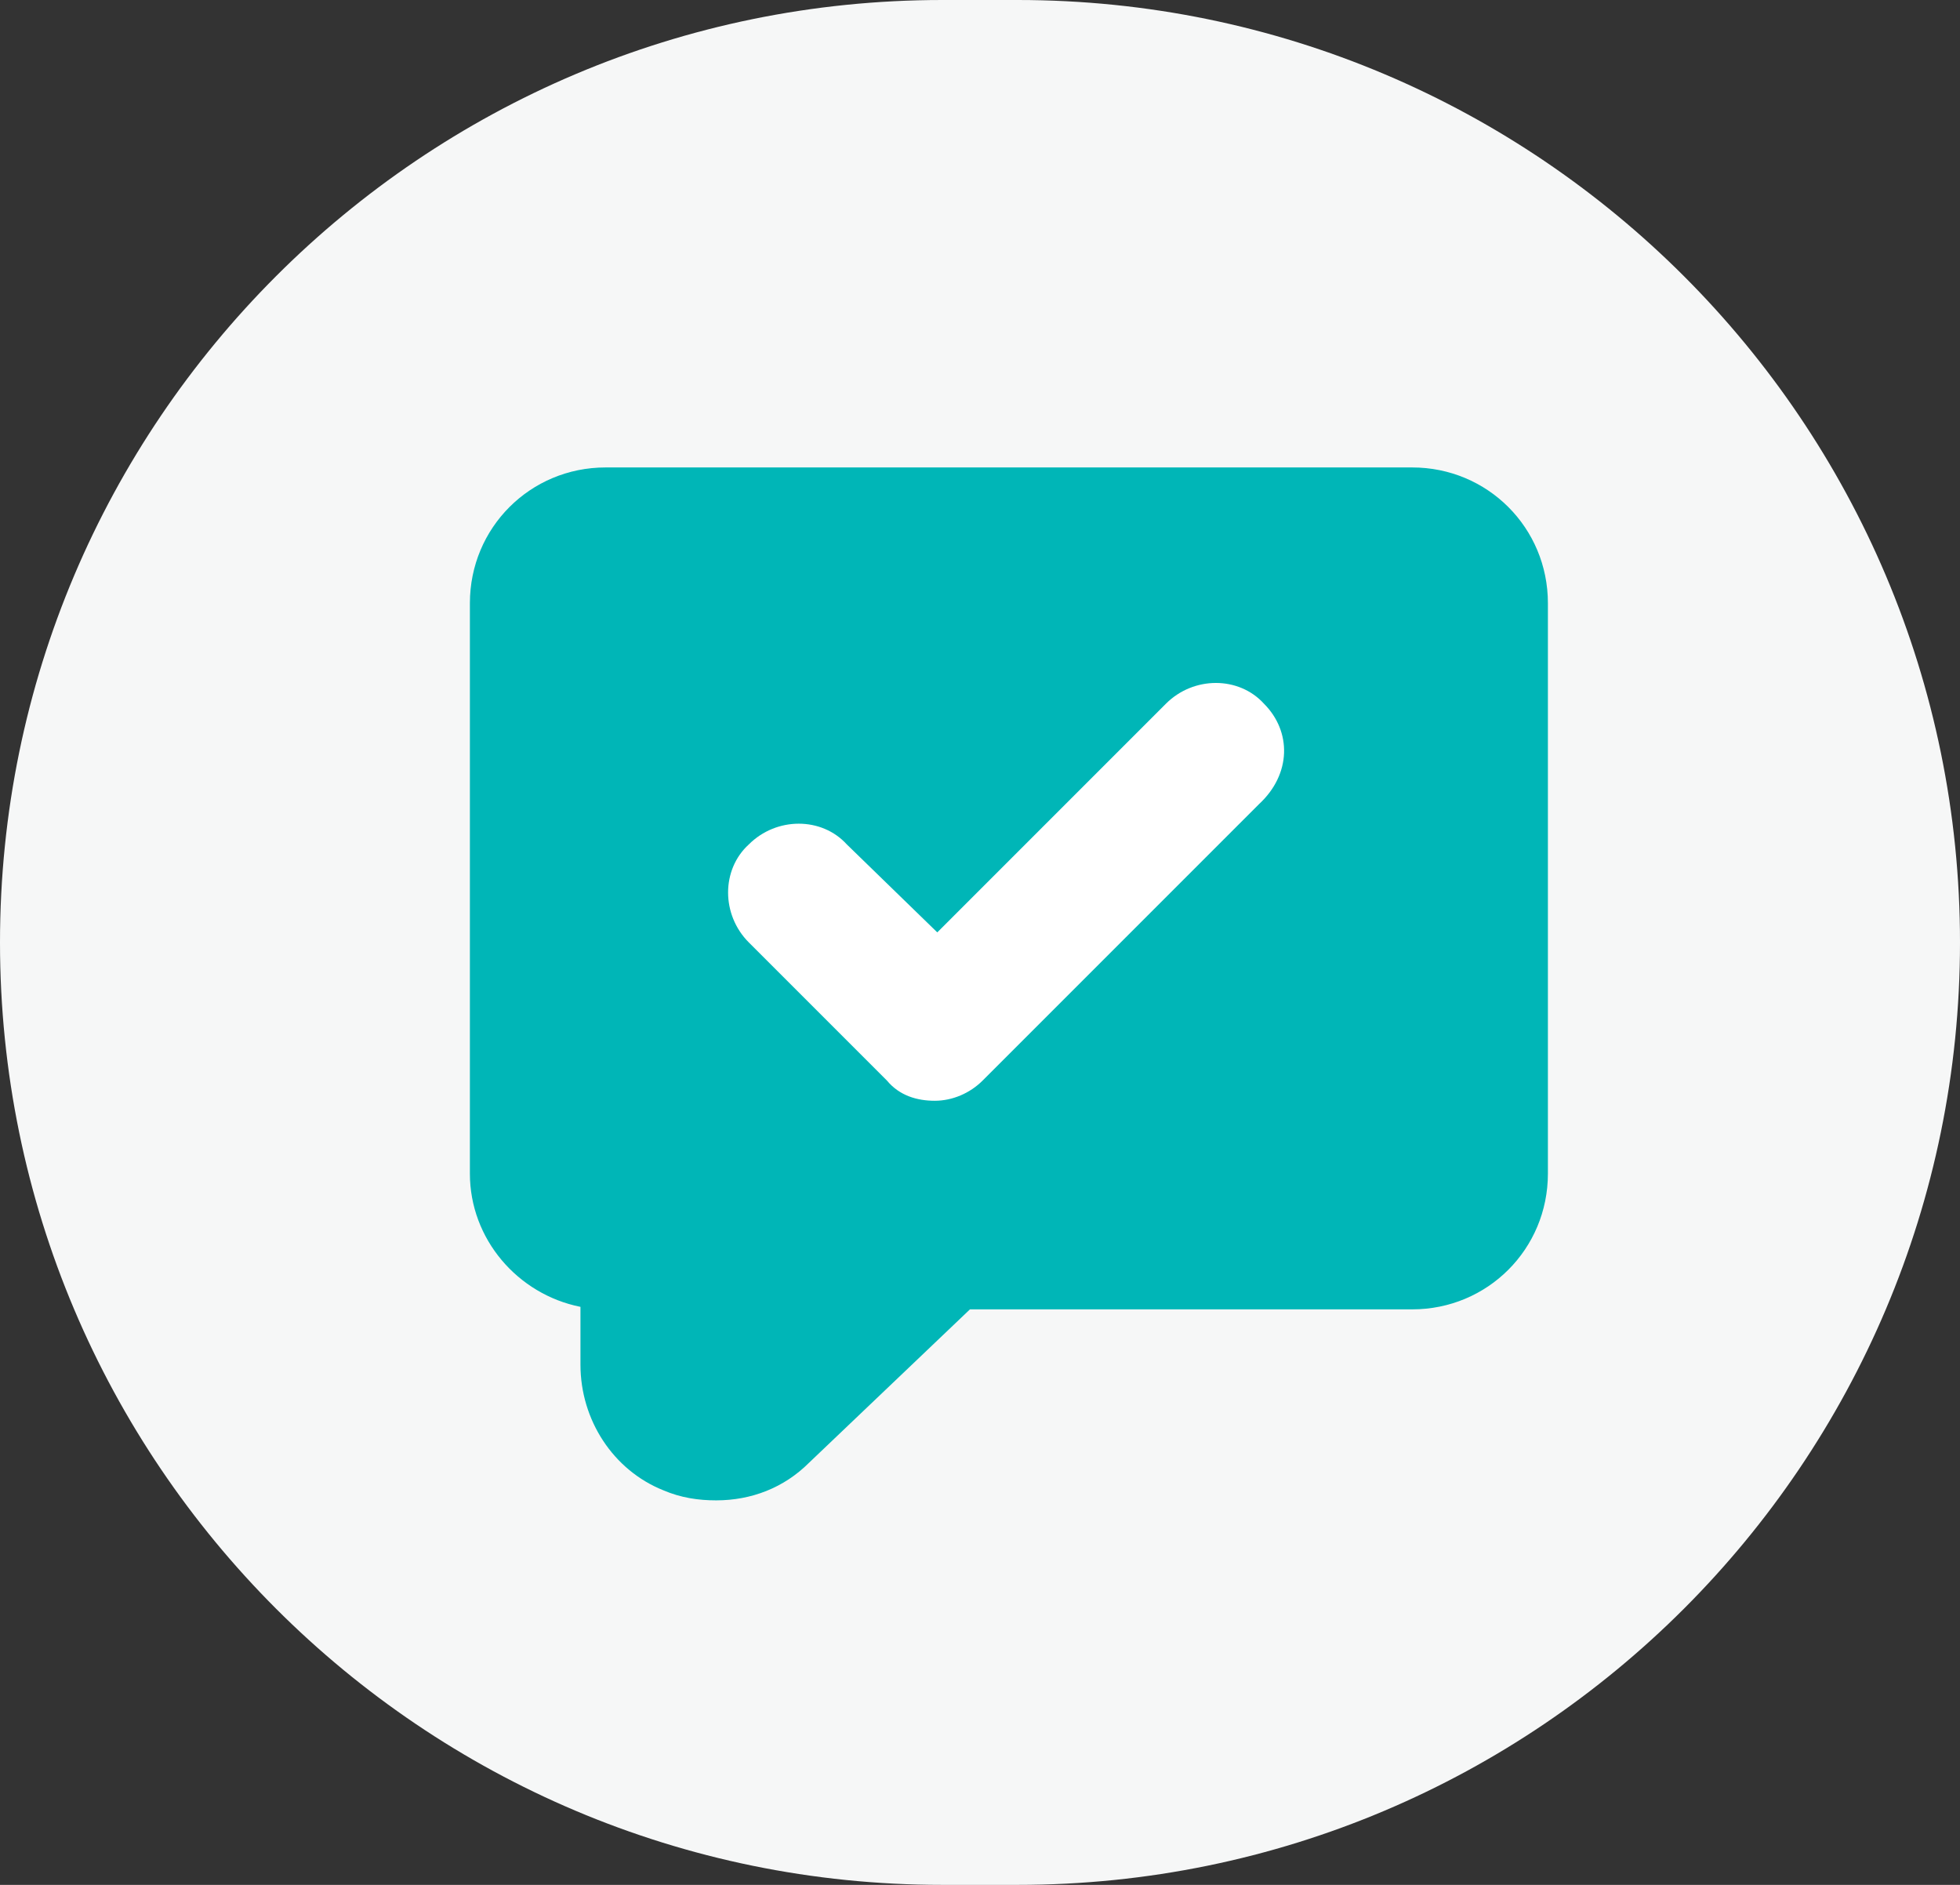 <?xml version="1.0" encoding="UTF-8"?> <!-- Generator: Adobe Illustrator 22.1.0, SVG Export Plug-In . SVG Version: 6.00 Build 0) --> <svg xmlns="http://www.w3.org/2000/svg" xmlns:xlink="http://www.w3.org/1999/xlink" id="Слой_1" x="0px" y="0px" viewBox="0 0 78 75" style="enable-background:new 0 0 78 75;" xml:space="preserve"><rect x="0" y="0" width="78" height="75" fill="#333333" stroke="none"/> <style type="text/css"> .st0{fill:#F6F7F7;} .st1{fill:none;} .st2{fill:#00B6B7;} .st3{fill:#FFFFFF;} </style> <g> <path class="st0" d="M37.5,0h3C61.2,0,78,16.8,78,37.5l0,0C78,58.2,61.2,75,40.5,75h-3C16.8,75,0,58.2,0,37.5l0,0 C0,16.8,16.8,0,37.5,0z"></path> <path class="st1" d="M16,11h46v46H16V11z"></path> </g> <g> <path class="st2" d="M28.5,59.7c-0.7,0-1.4-0.1-2.1-0.4c-2-0.8-3.3-2.8-3.3-5V52c-2.5-0.5-4.4-2.7-4.4-5.3V24c0-3,2.4-5.4,5.4-5.4 h32.1c3,0,5.4,2.4,5.4,5.4v22.7c0,3-2.4,5.4-5.4,5.4H38.6l-6.4,6.1C31.2,59.2,29.9,59.7,28.5,59.7z"></path> <path class="st3" d="M50.3,28c-1-1.1-2.8-1.1-3.9,0l-6.3,6.3l-2.8,2.8l-3.6-3.5c-1-1.1-2.8-1.1-3.9,0c-1.1,1-1.1,2.8,0,3.9l5.5,5.5 c0.5,0.6,1.2,0.8,1.9,0.8c0.7,0,1.4-0.3,1.9-0.8l0.8-0.8l10.2-10.2C51.4,30.8,51.4,29.1,50.3,28z"></path> </g> </svg> 